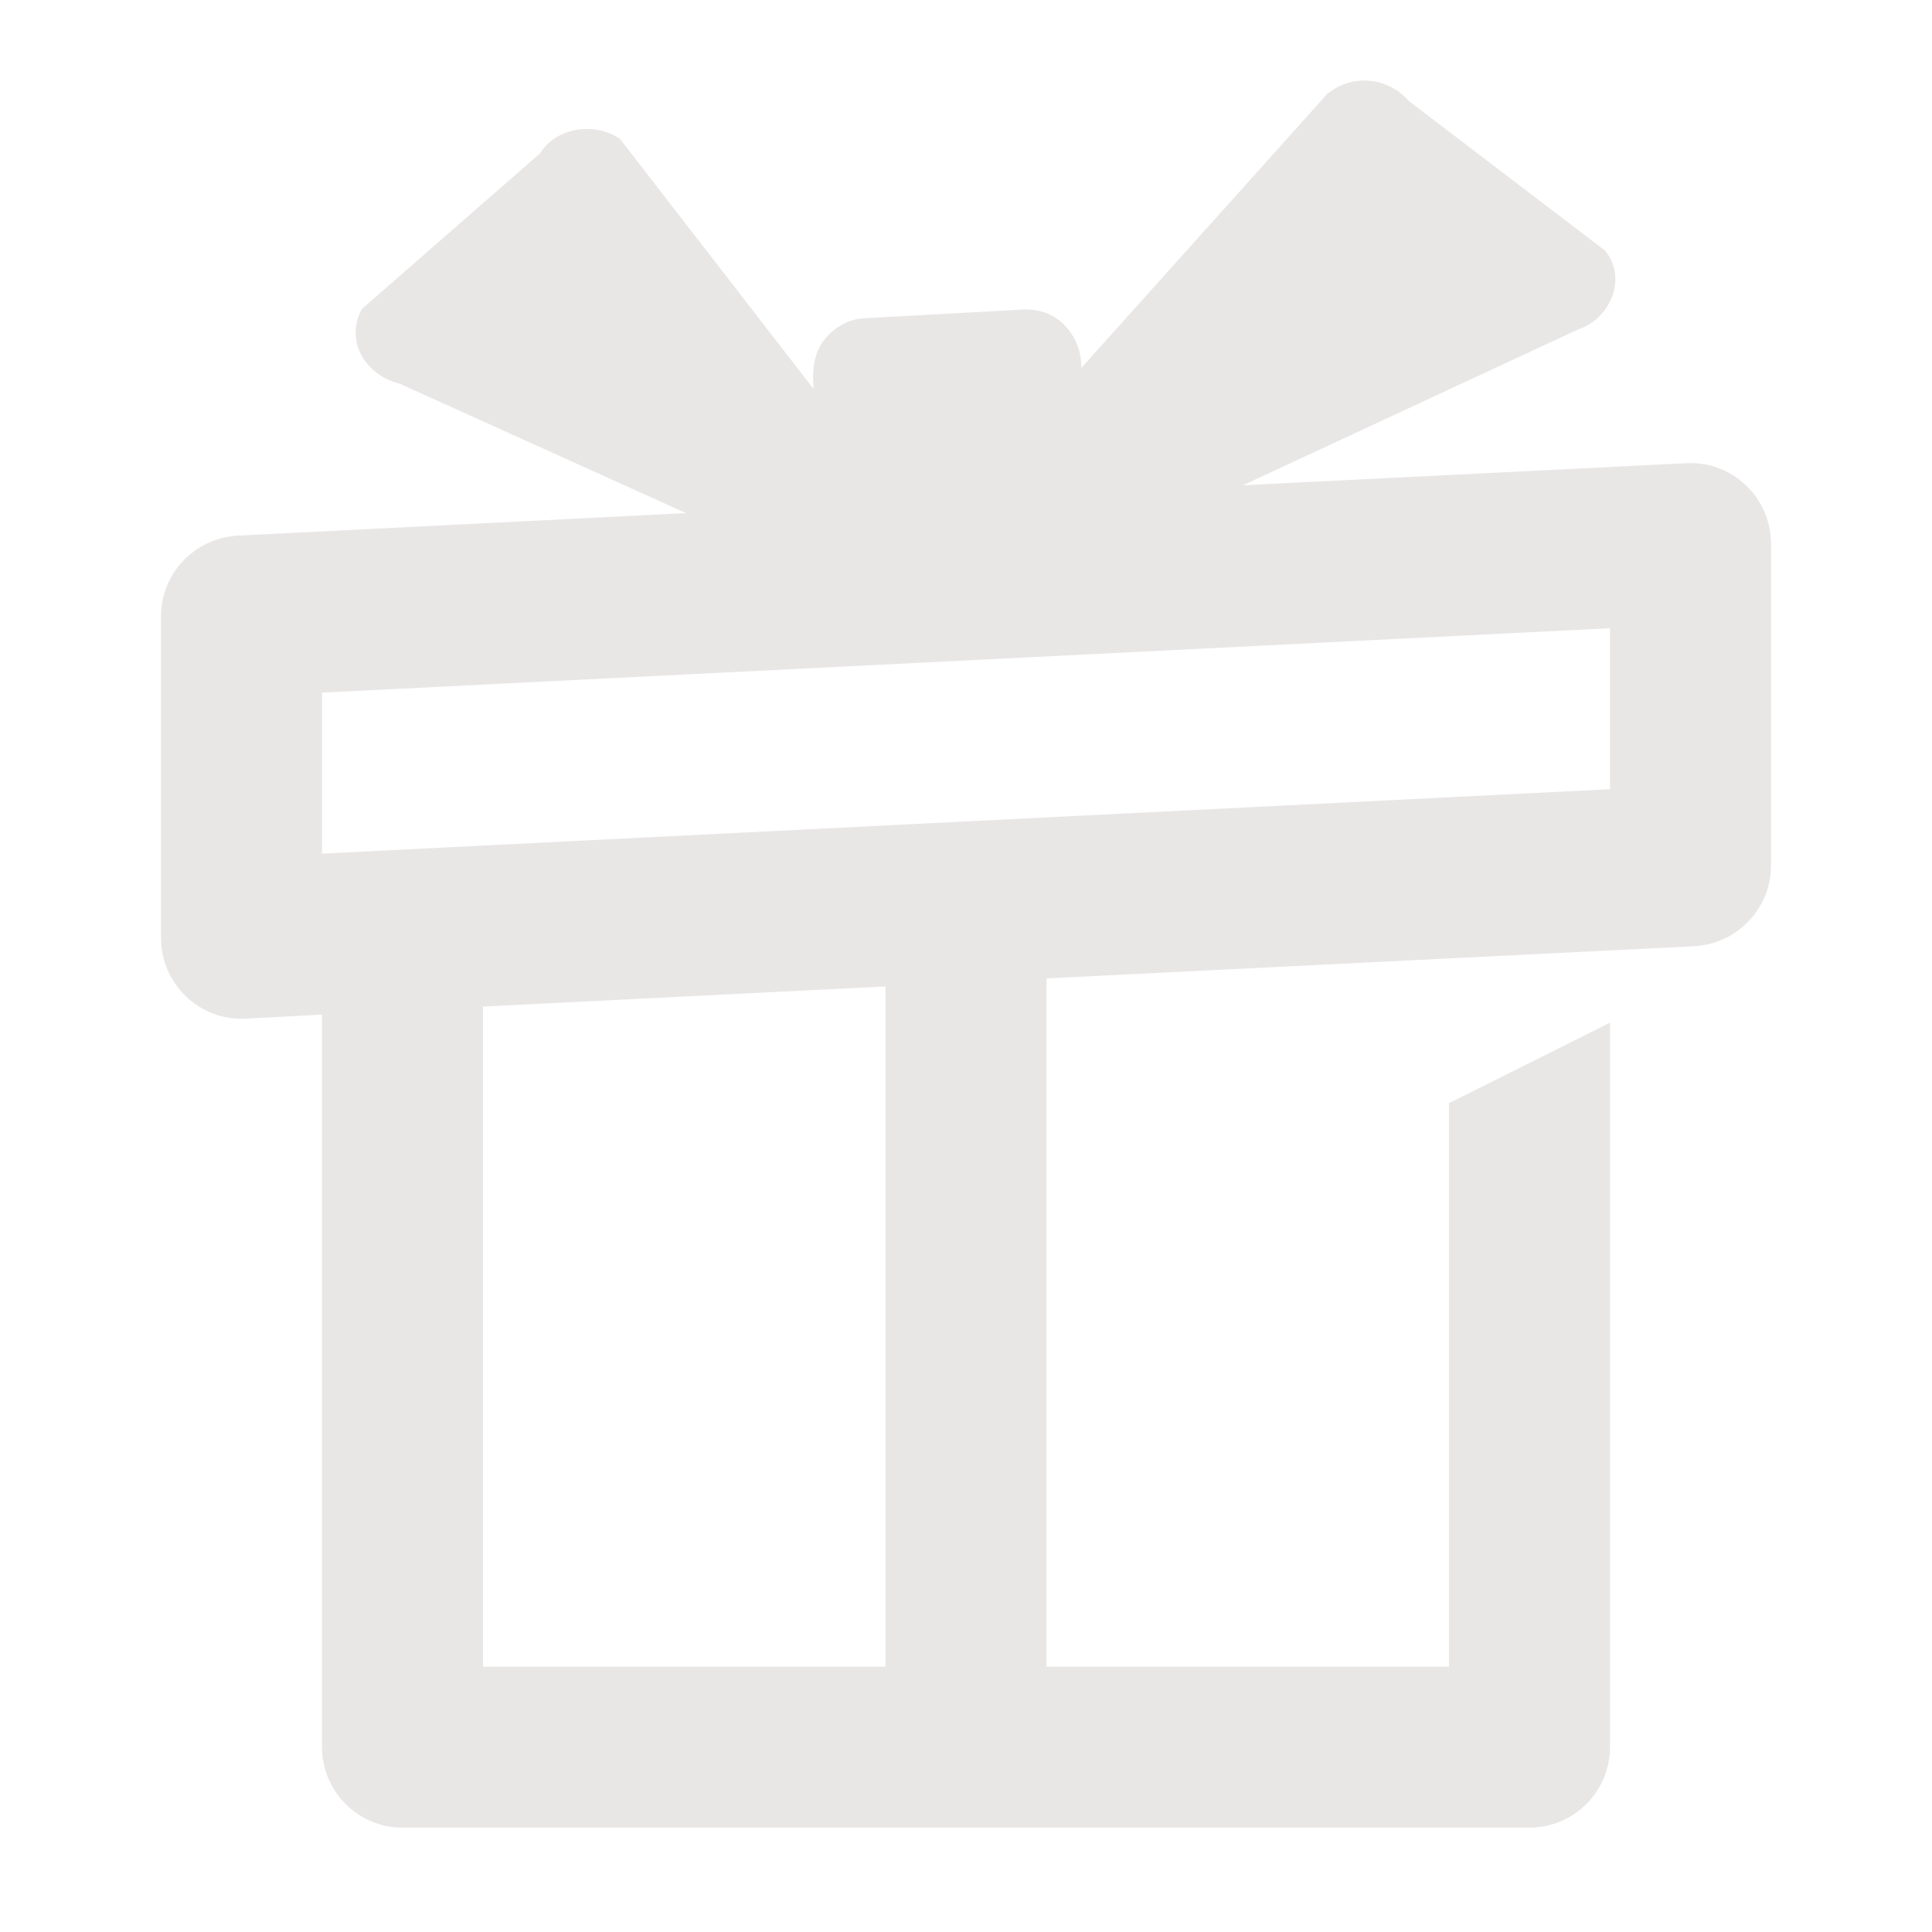 <svg width="24" height="24" viewBox="0 0 24 24" fill="none" xmlns="http://www.w3.org/2000/svg">
<path d="M17.02 1.004C17.209 1.024 17.38 1.114 17.5 1.254L19.94 3.114C20.07 3.274 20.1 3.484 20.03 3.674C19.96 3.864 19.81 4.024 19.6 4.094L15.441 6.028L20.95 5.754C21.52 5.724 22 6.184 22 6.754V10.754C22 11.284 21.58 11.724 21.05 11.754L13 12.154V20.704H18V13.704L20 12.704V21.704C20 22.254 19.55 22.704 19 22.704H5C4.45 22.704 4 22.254 4 21.704V12.604L3.05 12.654C2.48 12.684 2 12.223 2 11.654V7.654C2 7.124 2.42 6.684 2.95 6.654L8.522 6.374L4.96 4.764C4.75 4.714 4.57 4.574 4.48 4.394C4.391 4.214 4.4 4.004 4.5 3.834L6.71 1.904C6.8 1.754 6.96 1.654 7.15 1.614C7.34 1.584 7.54 1.614 7.7 1.724L10.106 4.831L10.1 4.684C10.1 4.494 10.15 4.314 10.27 4.184C10.389 4.054 10.55 3.964 10.73 3.954L12.73 3.844C12.93 3.844 13.08 3.904 13.21 4.024C13.34 4.154 13.42 4.324 13.43 4.504L13.433 4.57L16.49 1.164C16.64 1.044 16.83 0.984 17.02 1.004ZM6 12.504V20.704H11V12.254L6 12.504ZM4 8.604V10.604L20 9.804V7.804L4 8.604Z" fill="#E9E6E6"/>
</svg>
